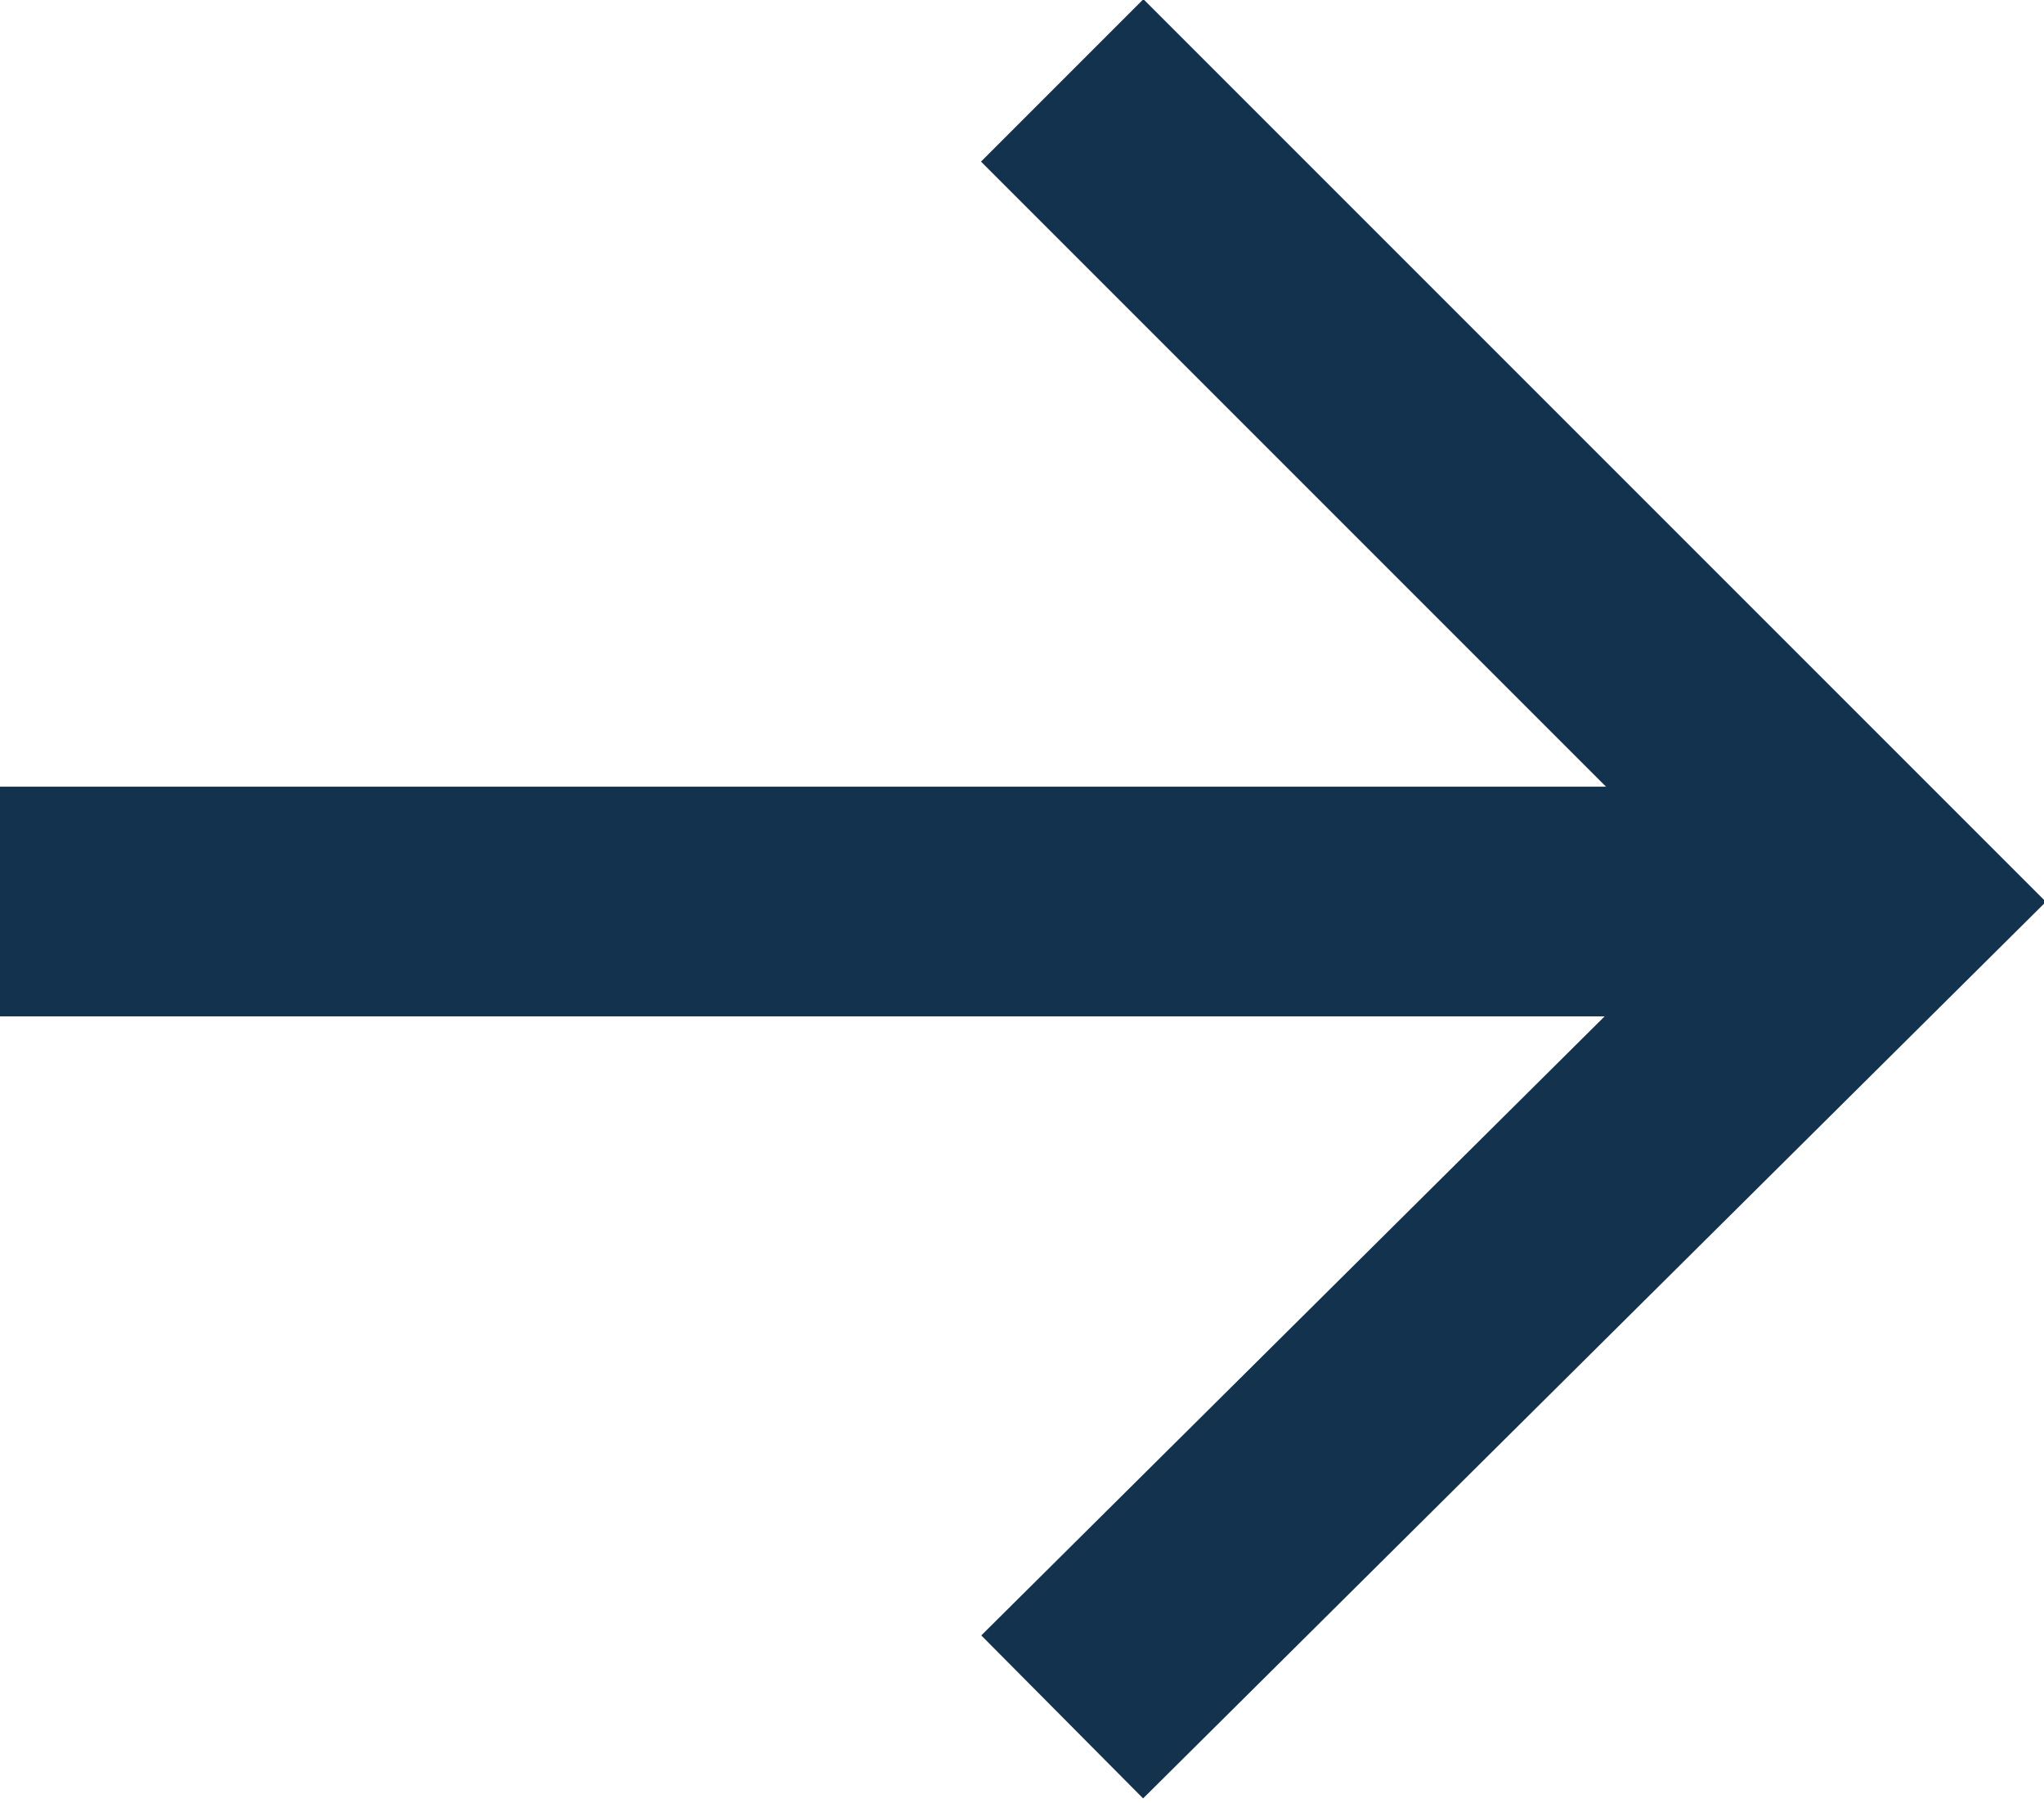 <?xml version="1.0" encoding="utf-8"?>
<!-- Generator: Adobe Illustrator 22.0.1, SVG Export Plug-In . SVG Version: 6.00 Build 0)  -->
<svg version="1.1" id="Layer_1" xmlns="http://www.w3.org/2000/svg" xmlns:xlink="http://www.w3.org/1999/xlink" x="0px" y="0px"
	 width="35.6px" height="31.4px" viewBox="0 0 35.6 31.4" style="enable-background:new 0 0 35.6 31.4;" xml:space="preserve">
<style type="text/css">
	<!-- paul was here
	.st0{fill:none;stroke:#000926;stroke-width:4;stroke-miterlimit:10;}
	-->
	.st0{fill:none;stroke:#13324d;stroke-width:4;stroke-miterlimit:10;}
</style>
<g>
	<polyline class="st0" points="18.5,1.4 32.8,15.7 18.5,29.9 	"/>
	<line class="st0" x1="0" y1="15.7" x2="32.8" y2="15.7"/>
</g>
</svg>
